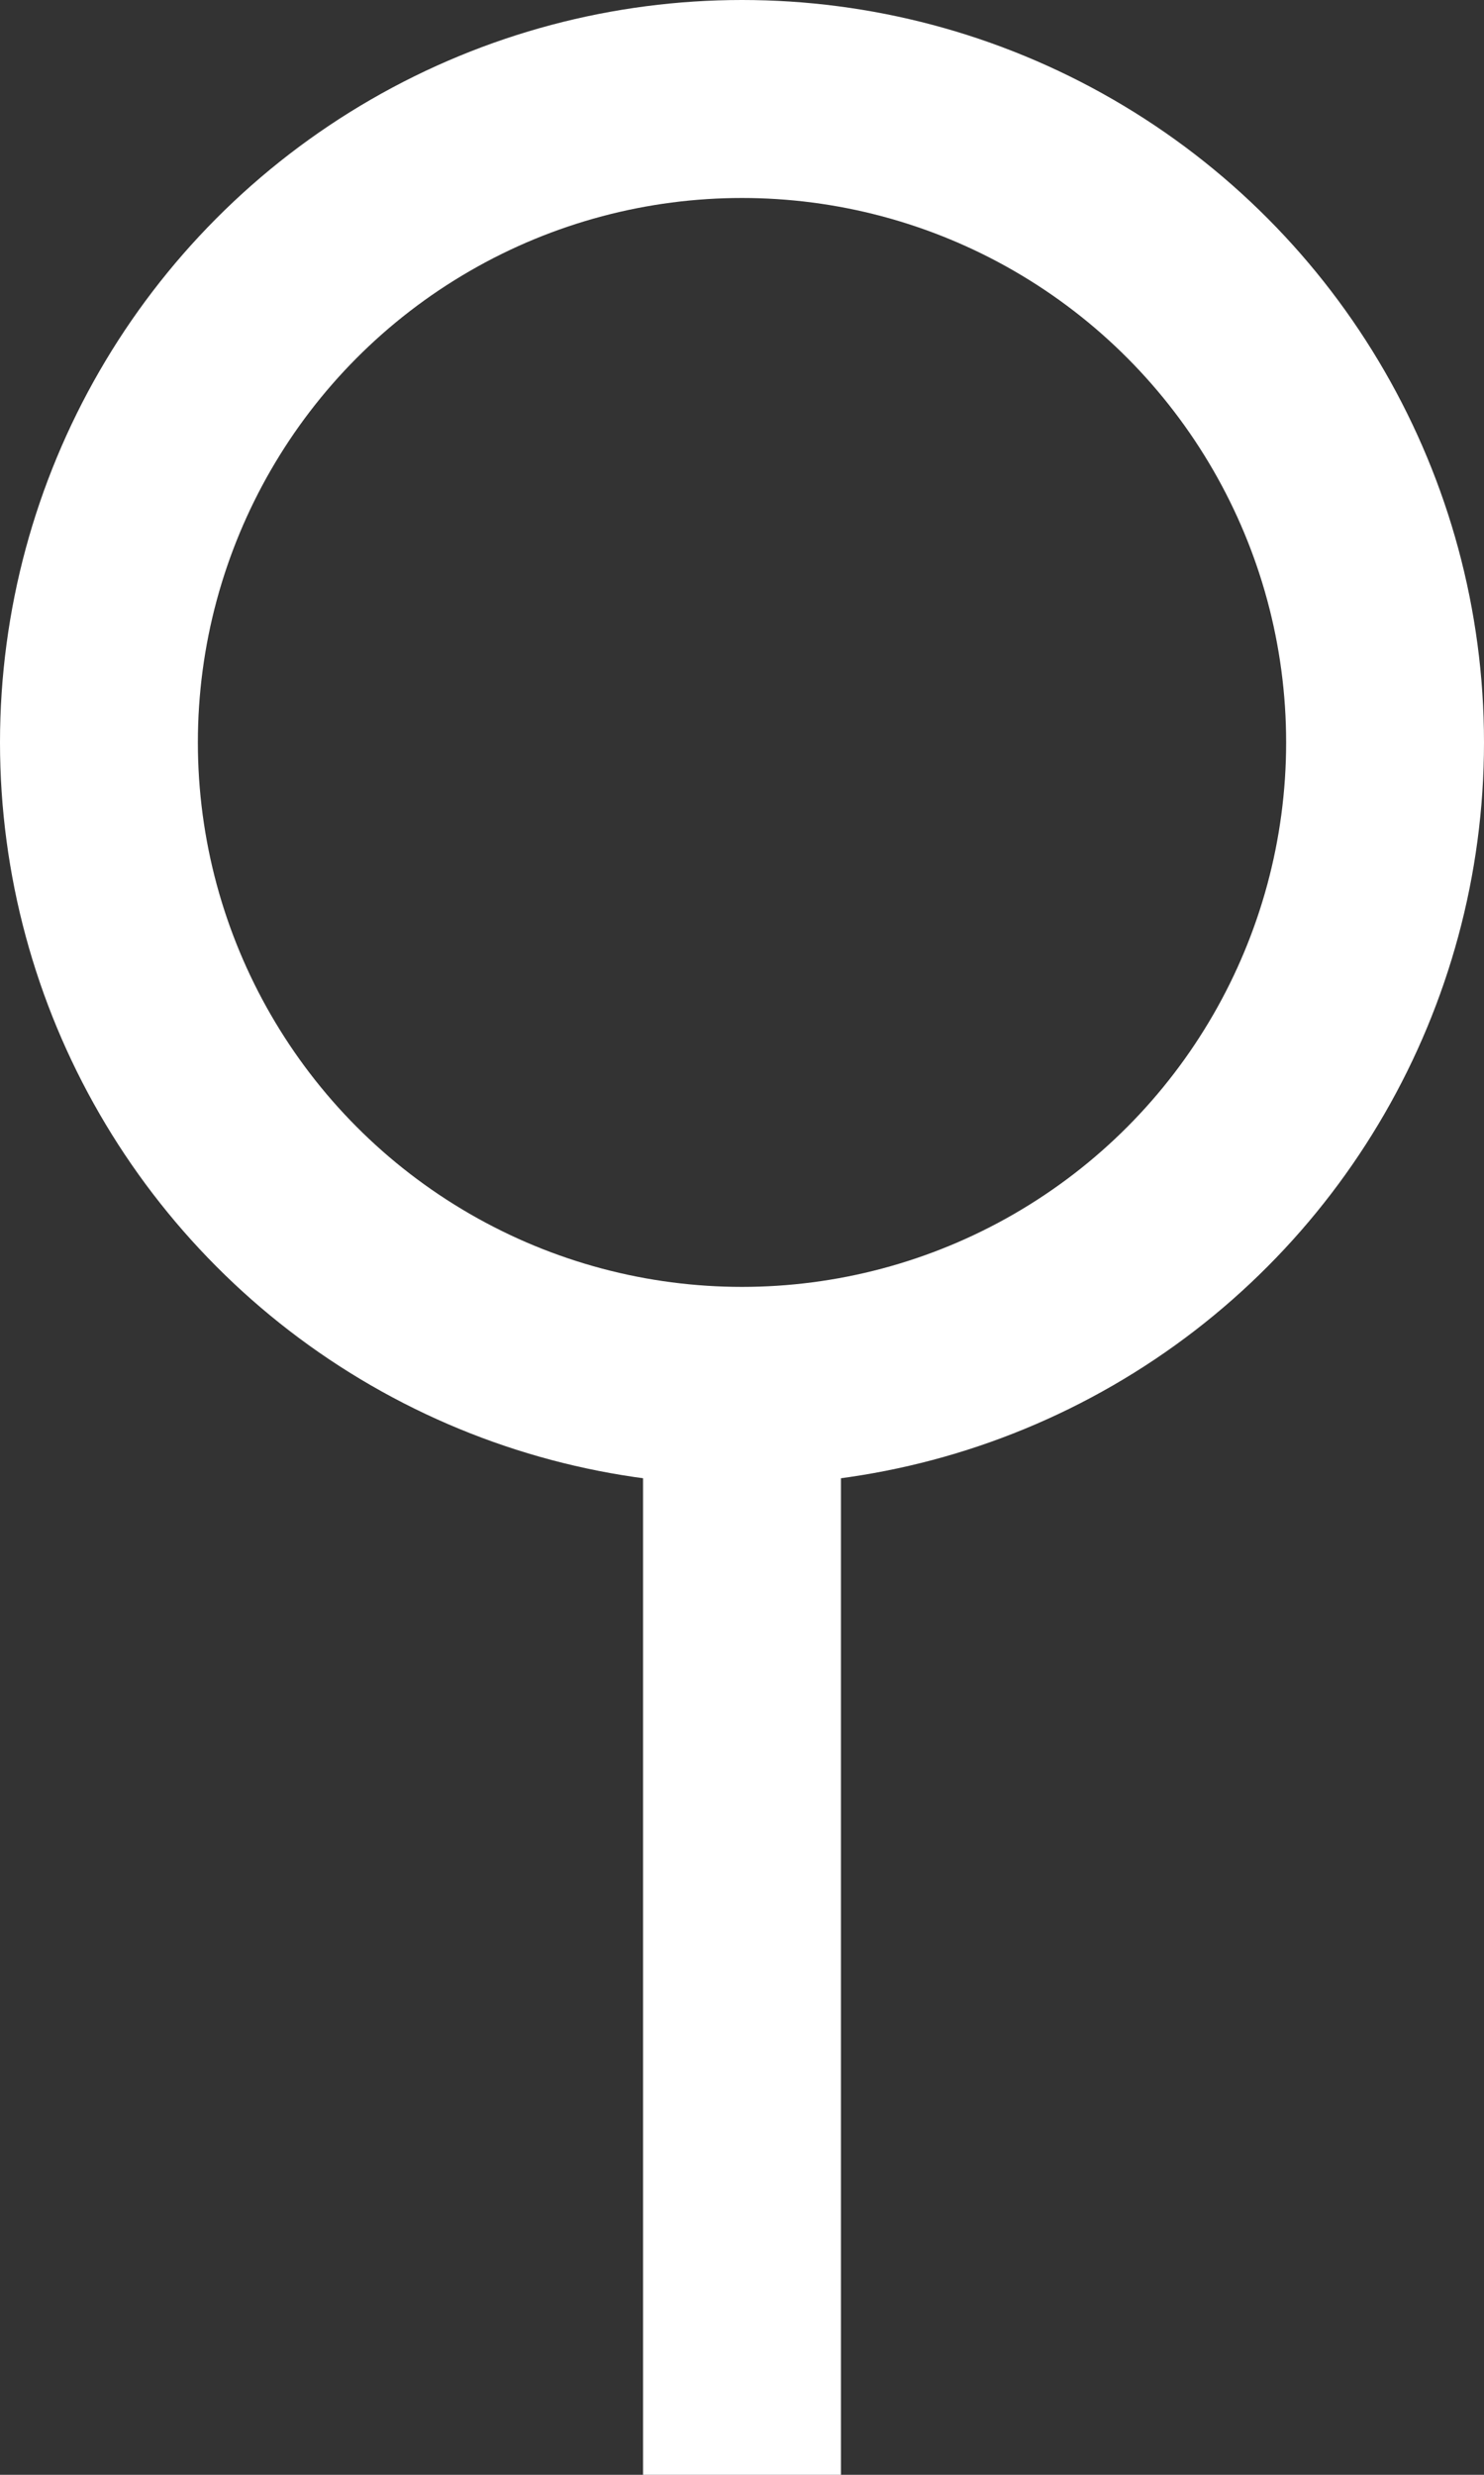 <svg xmlns="http://www.w3.org/2000/svg" width="15" height="25" viewBox="0 0 15 25">
  <rect x="0" y="0" width="15" height="25" fill="#333333" stroke="none"/>
  <g id="グループ_1762" data-name="グループ 1762" transform="translate(-1101 -593)">
    <g id="楕円形_227" data-name="楕円形 227" transform="translate(1101 593)" fill="none" stroke="#fff" stroke-width="2">
      <circle cx="7.5" cy="7.5" r="7.5" stroke="none"/>
      <circle cx="7.5" cy="7.5" r="6.5" fill="none"/>
    </g>
    <path id="パス_1049" data-name="パス 1049" d="M0,0V11" transform="translate(1108.5 607)" fill="none" stroke="#fff" stroke-width="2"/>
  </g>
</svg>
